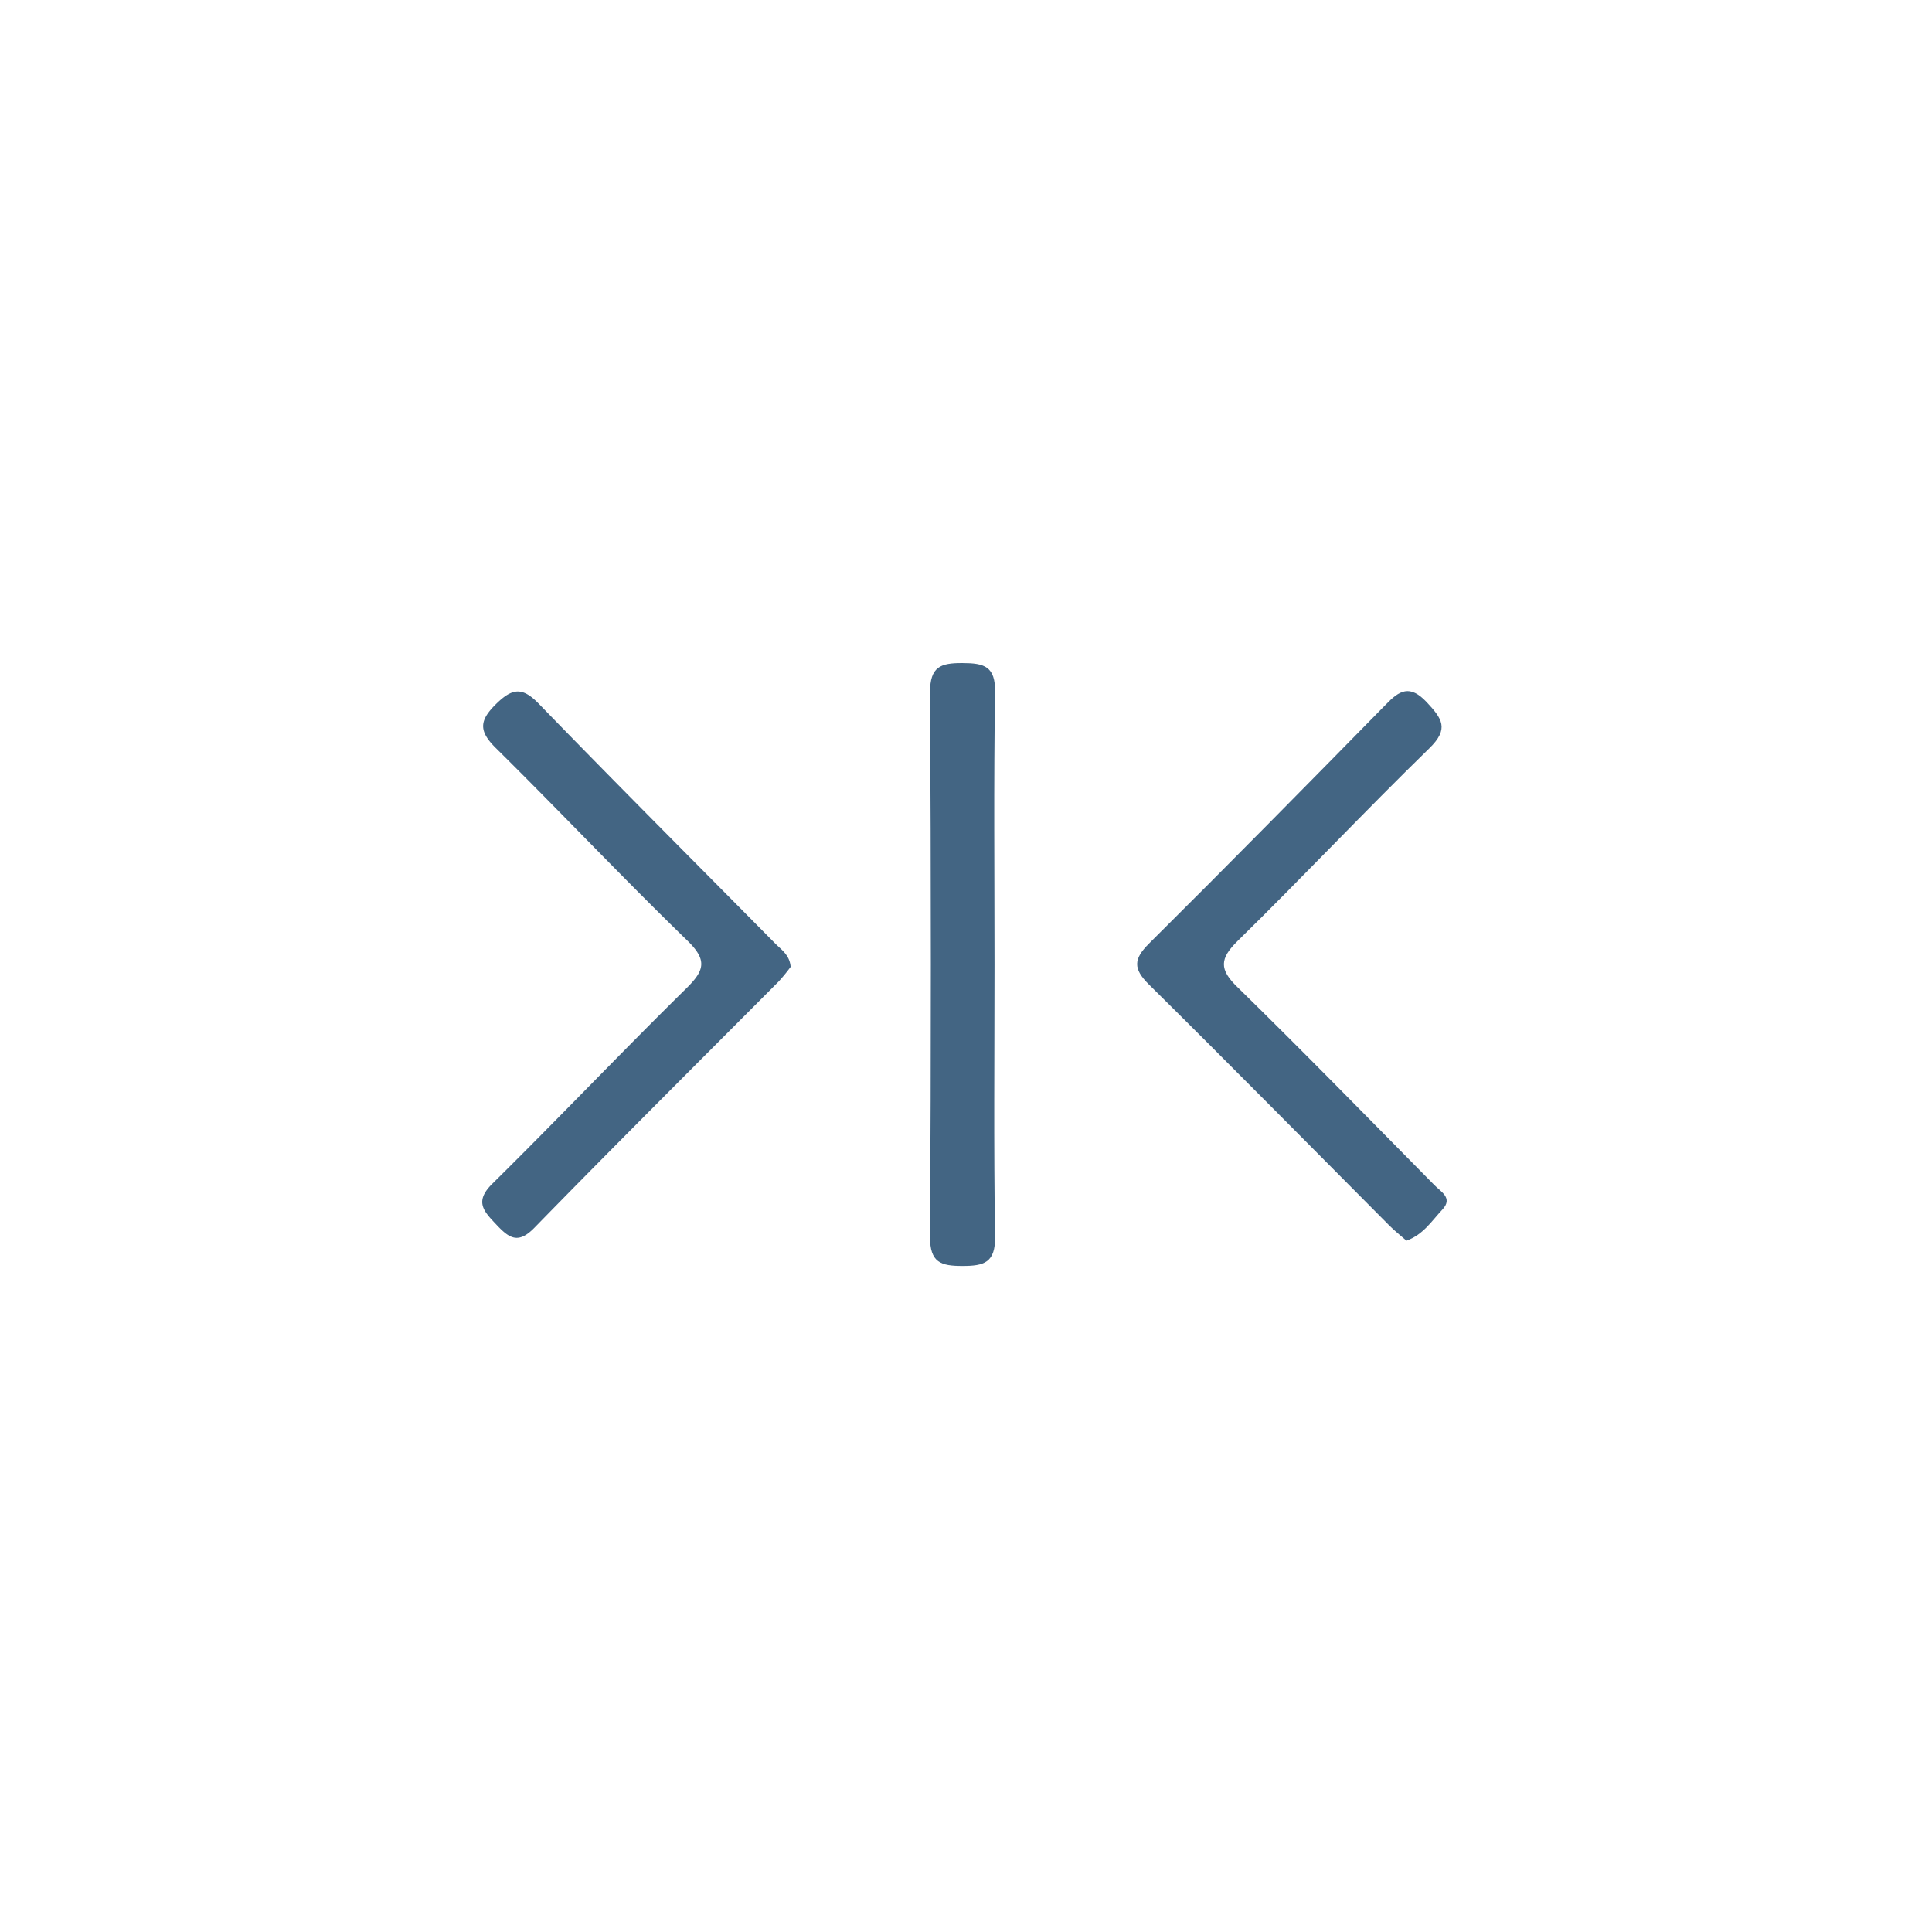 <?xml version="1.0" encoding="utf-8"?>
<svg xmlns="http://www.w3.org/2000/svg" height="40" viewBox="0 0 40 40" width="40">
  <g transform="translate(0 0) scale(0.078)">
    <g transform="translate(128 176.002) scale(1.808)">
      <defs>
        <style>.cls-1{fill:#436583;}</style>
      </defs>
      <path class="cls-1" d="M957.32-2977.91c-.87-.76-1.77-1.47-2.57-2.28-11.74-11.79-23.41-23.64-35.24-35.33-2.35-2.32-2.26-3.74,0-6,11.68-11.6,23.24-23.34,34.77-35.09,2-2.08,3.52-3,6-.37,2.26,2.42,3.36,3.9.4,6.78-9.53,9.29-18.67,19-28.16,28.3-2.62,2.58-2.72,4.16,0,6.78,9.75,9.54,19.28,19.3,28.85,29,.94,1,2.84,1.91,1.23,3.63S959.8-2978.81,957.32-2977.91Z" transform="translate(-821.63 3062.71)"/>
      <path class="cls-1" d="M866.91-3018.11a26,26,0,0,1-1.77,2.16c-11.95,12-24,24-35.83,36.12-2.39,2.46-3.7,1.58-5.57-.4s-3.32-3.39-.62-6.05c9.59-9.46,18.87-19.23,28.47-28.67,2.65-2.61,3.13-4.12.17-7-9.55-9.26-18.68-18.95-28.14-28.29-2.5-2.47-2.45-4,0-6.42s3.92-2.58,6.39,0c11.46,11.82,23.1,23.45,34.67,35.16C865.6-3020.59,866.77-3019.82,866.91-3018.11Z" transform="translate(-821.63 3062.71)"/>
      <path class="cls-1" d="M896.84-3018.46c0,13.32-.13,26.64.08,39.95.06,3.83-1.61,4.31-4.78,4.31s-4.79-.48-4.77-4.3q.24-39.95,0-79.9c0-3.81,1.57-4.32,4.76-4.31s4.86.46,4.79,4.3C896.71-3045.09,896.84-3031.77,896.84-3018.46Z" transform="translate(-821.63 3062.71)"/>
    </g>
  </g>
</svg>